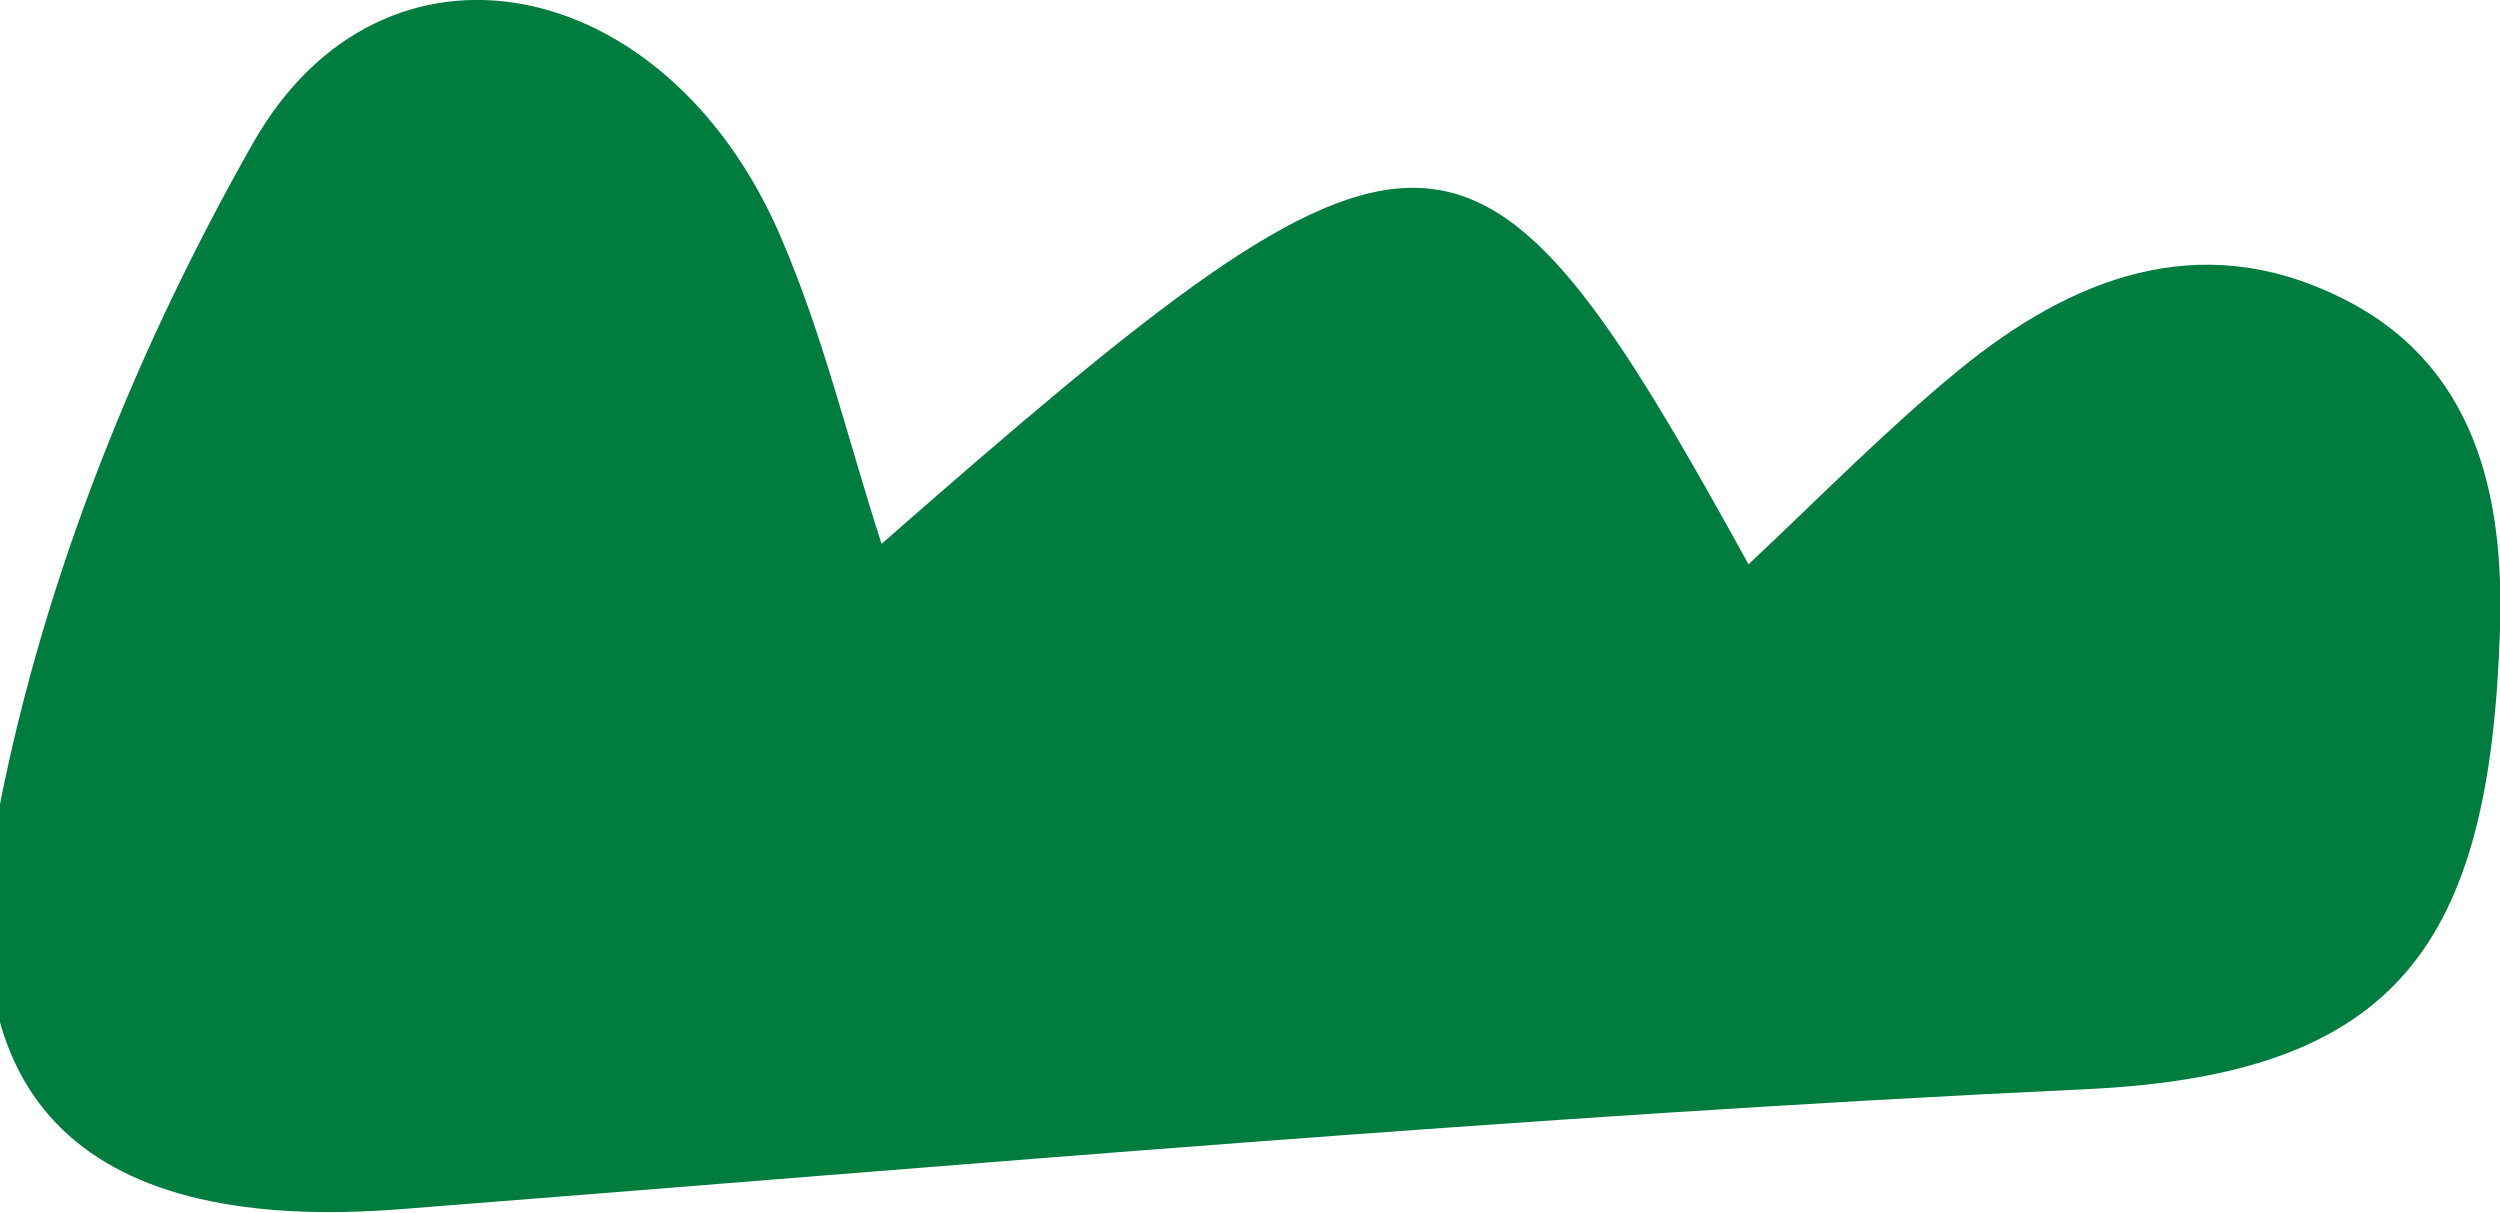 <svg xml:space="preserve" style="enable-background:new 0 0 171 83;" viewBox="0 0 171 83" y="0px" x="0px" xmlns:xlink="http://www.w3.org/1999/xlink" xmlns="http://www.w3.org/2000/svg" id="Layer_1" version="1.1">
<style type="text/css">
	.st0{fill:#007C3F;}
</style>
<path d="M60.3,37.2c37.3-32.7,40.5-32.7,59.3,1.4c4.9-4.6,9.4-9.2,14.4-13.3c7.7-6.3,16.4-9.7,26-5
	c9.3,4.5,11.3,13.5,11,22.8c-0.7,21.4-6.9,30.4-28.3,31.4c-38.4,1.8-76.8,5.2-115.2,8.2C6.2,84.4-4,75.7,0,55
	C3.1,39.3,9.4,23.7,17.3,9.8C26.2-5.9,45.6-2,53.4,16.2C56.3,22.9,58,30.1,60.3,37.2z" class="st0"></path>
</svg>

